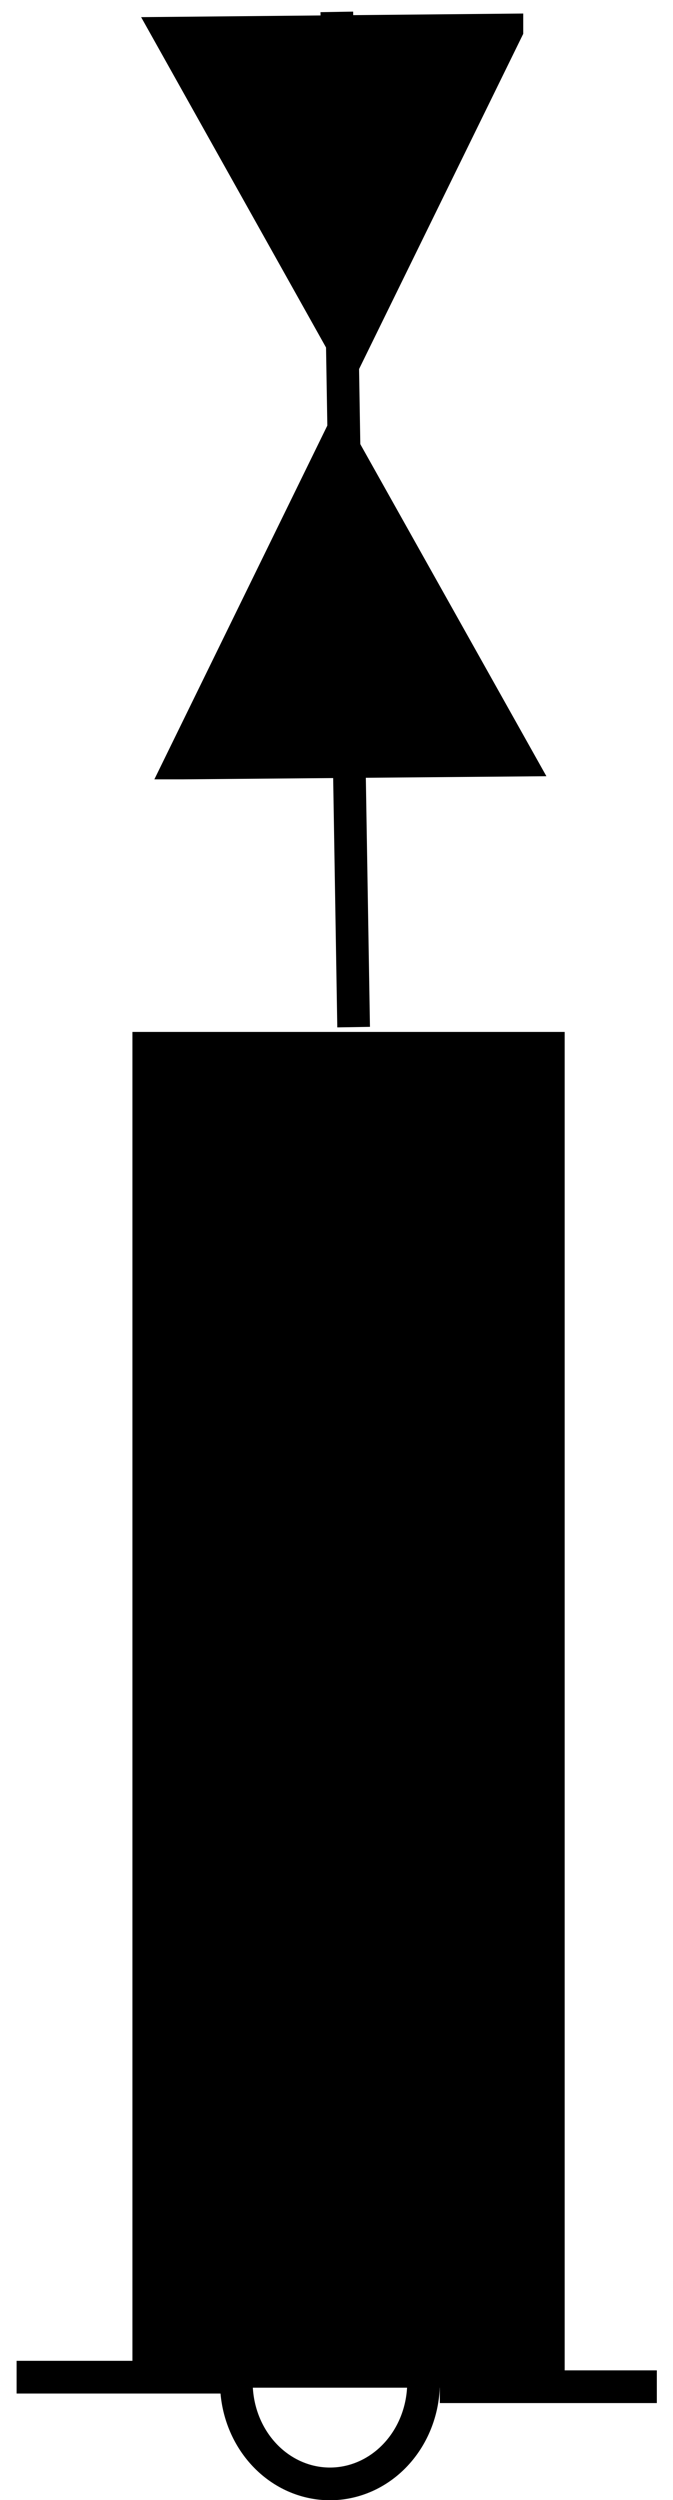 <?xml version="1.0" encoding="UTF-8" standalone="no"?>
<!-- Created with Inkscape (http://www.inkscape.org/) -->
<svg
    xmlns:inkscape="http://www.inkscape.org/namespaces/inkscape"
    xmlns:rdf="http://www.w3.org/1999/02/22-rdf-syntax-ns#"
    xmlns="http://www.w3.org/2000/svg"
    xmlns:cc="http://creativecommons.org/ns#"
    xmlns:dc="http://purl.org/dc/elements/1.1/"
    xmlns:sodipodi="http://sodipodi.sourceforge.net/DTD/sodipodi-0.dtd"
    xmlns:svg="http://www.w3.org/2000/svg"
    xmlns:ns1="http://sozi.baierouge.fr"
    xmlns:xlink="http://www.w3.org/1999/xlink"
    id="svg3224"
    sodipodi:docname="chsym_cardbcn_W_b.svg"
    viewBox="0 0 21.896 81.256"
    sodipodi:version="0.32"
    version="1.0"
    inkscape:output_extension="org.inkscape.output.svg.inkscape"
    inkscape:version="0.46"
  >
  <sodipodi:namedview
      id="base"
      bordercolor="#666666"
      inkscape:pageshadow="2"
      inkscape:window-y="360"
      pagecolor="#ffffff"
      inkscape:window-height="811"
      inkscape:zoom="0.35"
      inkscape:window-x="1124"
      showgrid="false"
      borderopacity="1.0"
      inkscape:current-layer="layer1"
      inkscape:cx="350"
      inkscape:cy="520"
      inkscape:window-width="788"
      inkscape:pageopacity="0.0"
      inkscape:document-units="px"
  />
  <g
      id="layer1"
      inkscape:label="Ebene 1"
      inkscape:groupmode="layer"
      transform="translate(-800.48 -223.16)"
    >
    <g
        id="g10065"
        style="stroke:#000000;stroke-width:1.063;stroke-miterlimit:3.988"
        transform="translate(317.52 -480.32)"
      >
      <path
          id="path7101"
          style="stroke:#000000;stroke-miterlimit:3.988;stroke-width:1.063;fill:none"
          d="m483.5 780.74h7.05"
      />
      <path
          id="path7103"
          sodipodi:rx="3.0409236"
          sodipodi:ry="3.2943337"
          style="stroke:#000000;stroke-miterlimit:3.988;stroke-width:1.063;fill:none"
          sodipodi:type="arc"
          d="m153.74 203.86a3.041 3.294 0 1 1 -6.09 0 3.041 3.294 0 1 1 6.09 0z"
          transform="translate(343 577.05)"
          sodipodi:cy="203.86003"
          sodipodi:cx="150.69466"
      />
      <path
          id="path7105"
          style="stroke:#000000;stroke-miterlimit:3.988;stroke-width:1.063;fill:none"
          d="m497.27 781.05h7.06"
      />
      <rect
          id="rect7107"
          style="fill-rule:evenodd;stroke:#000000;stroke-miterlimit:3.988;stroke-width:1.063;fill:#000000"
          height="43"
          width="13"
          y="737.55"
          x="487.8"
      />
      <g
          id="g7140"
          style="stroke:#000000;stroke-width:1.063;stroke-miterlimit:3.988"
          transform="matrix(.985 -.174 .174 .985 123 213.36)"
        >
        <g
            id="g7142"
            style="stroke:#000000;stroke-width:1.063;stroke-miterlimit:3.988"
          >
          <g
              id="g7144"
              style="stroke:#000000;stroke-width:1.063;stroke-miterlimit:3.988"
              transform="matrix(.999 -.035 .035 .999 -27.701 204.89)"
            >
            <path
                id="path7146"
                style="stroke:#000000;stroke-miterlimit:3.988;stroke-width:1.063;fill:none"
                d="m285.44 376.04l10.78 2.2-3.55-11.42-7.23 9.22z"
            />
            <path
                id="path7148"
                style="stroke:#000000;stroke-miterlimit:3.988;stroke-width:1.063;fill:none"
                d="m300.79 354.95l-10.78-2.19 3.54 11.41 7.24-9.22z"
            />
            <path
                id="path7150"
                style="stroke:#000000;stroke-miterlimit:3.988;stroke-width:1.063;fill:none"
                d="m295.5 353.22l-6.34 32.39"
            />
            <path
                id="path7152"
                style="fill-rule:evenodd;stroke:#000000;stroke-miterlimit:3.988;stroke-width:1.063;fill:#000000"
                d="m292.29 358.25c-0.8-2.56-1.43-4.67-1.41-4.7 0.02-0.04 8.83 1.73 8.87 1.78 0.03 0.03-5.89 7.57-5.95 7.57-0.04 0.01-0.71-2.09-1.51-4.65z"
            />
            <path
                id="path7154"
                style="fill-rule:evenodd;stroke:#000000;stroke-miterlimit:3.988;stroke-width:1.063;fill:#000000"
                d="m290.67 376.55c-2.23-0.46-4.06-0.89-4.06-0.96 0-0.15 5.69-7.43 5.81-7.43 0.07 0 2.89 8.95 2.88 9.16 0 0.16-0.5 0.08-4.63-0.77z"
            />
          </g
          >
        </g
        >
      </g
      >
    </g
    >
  </g
  >
</svg
>
